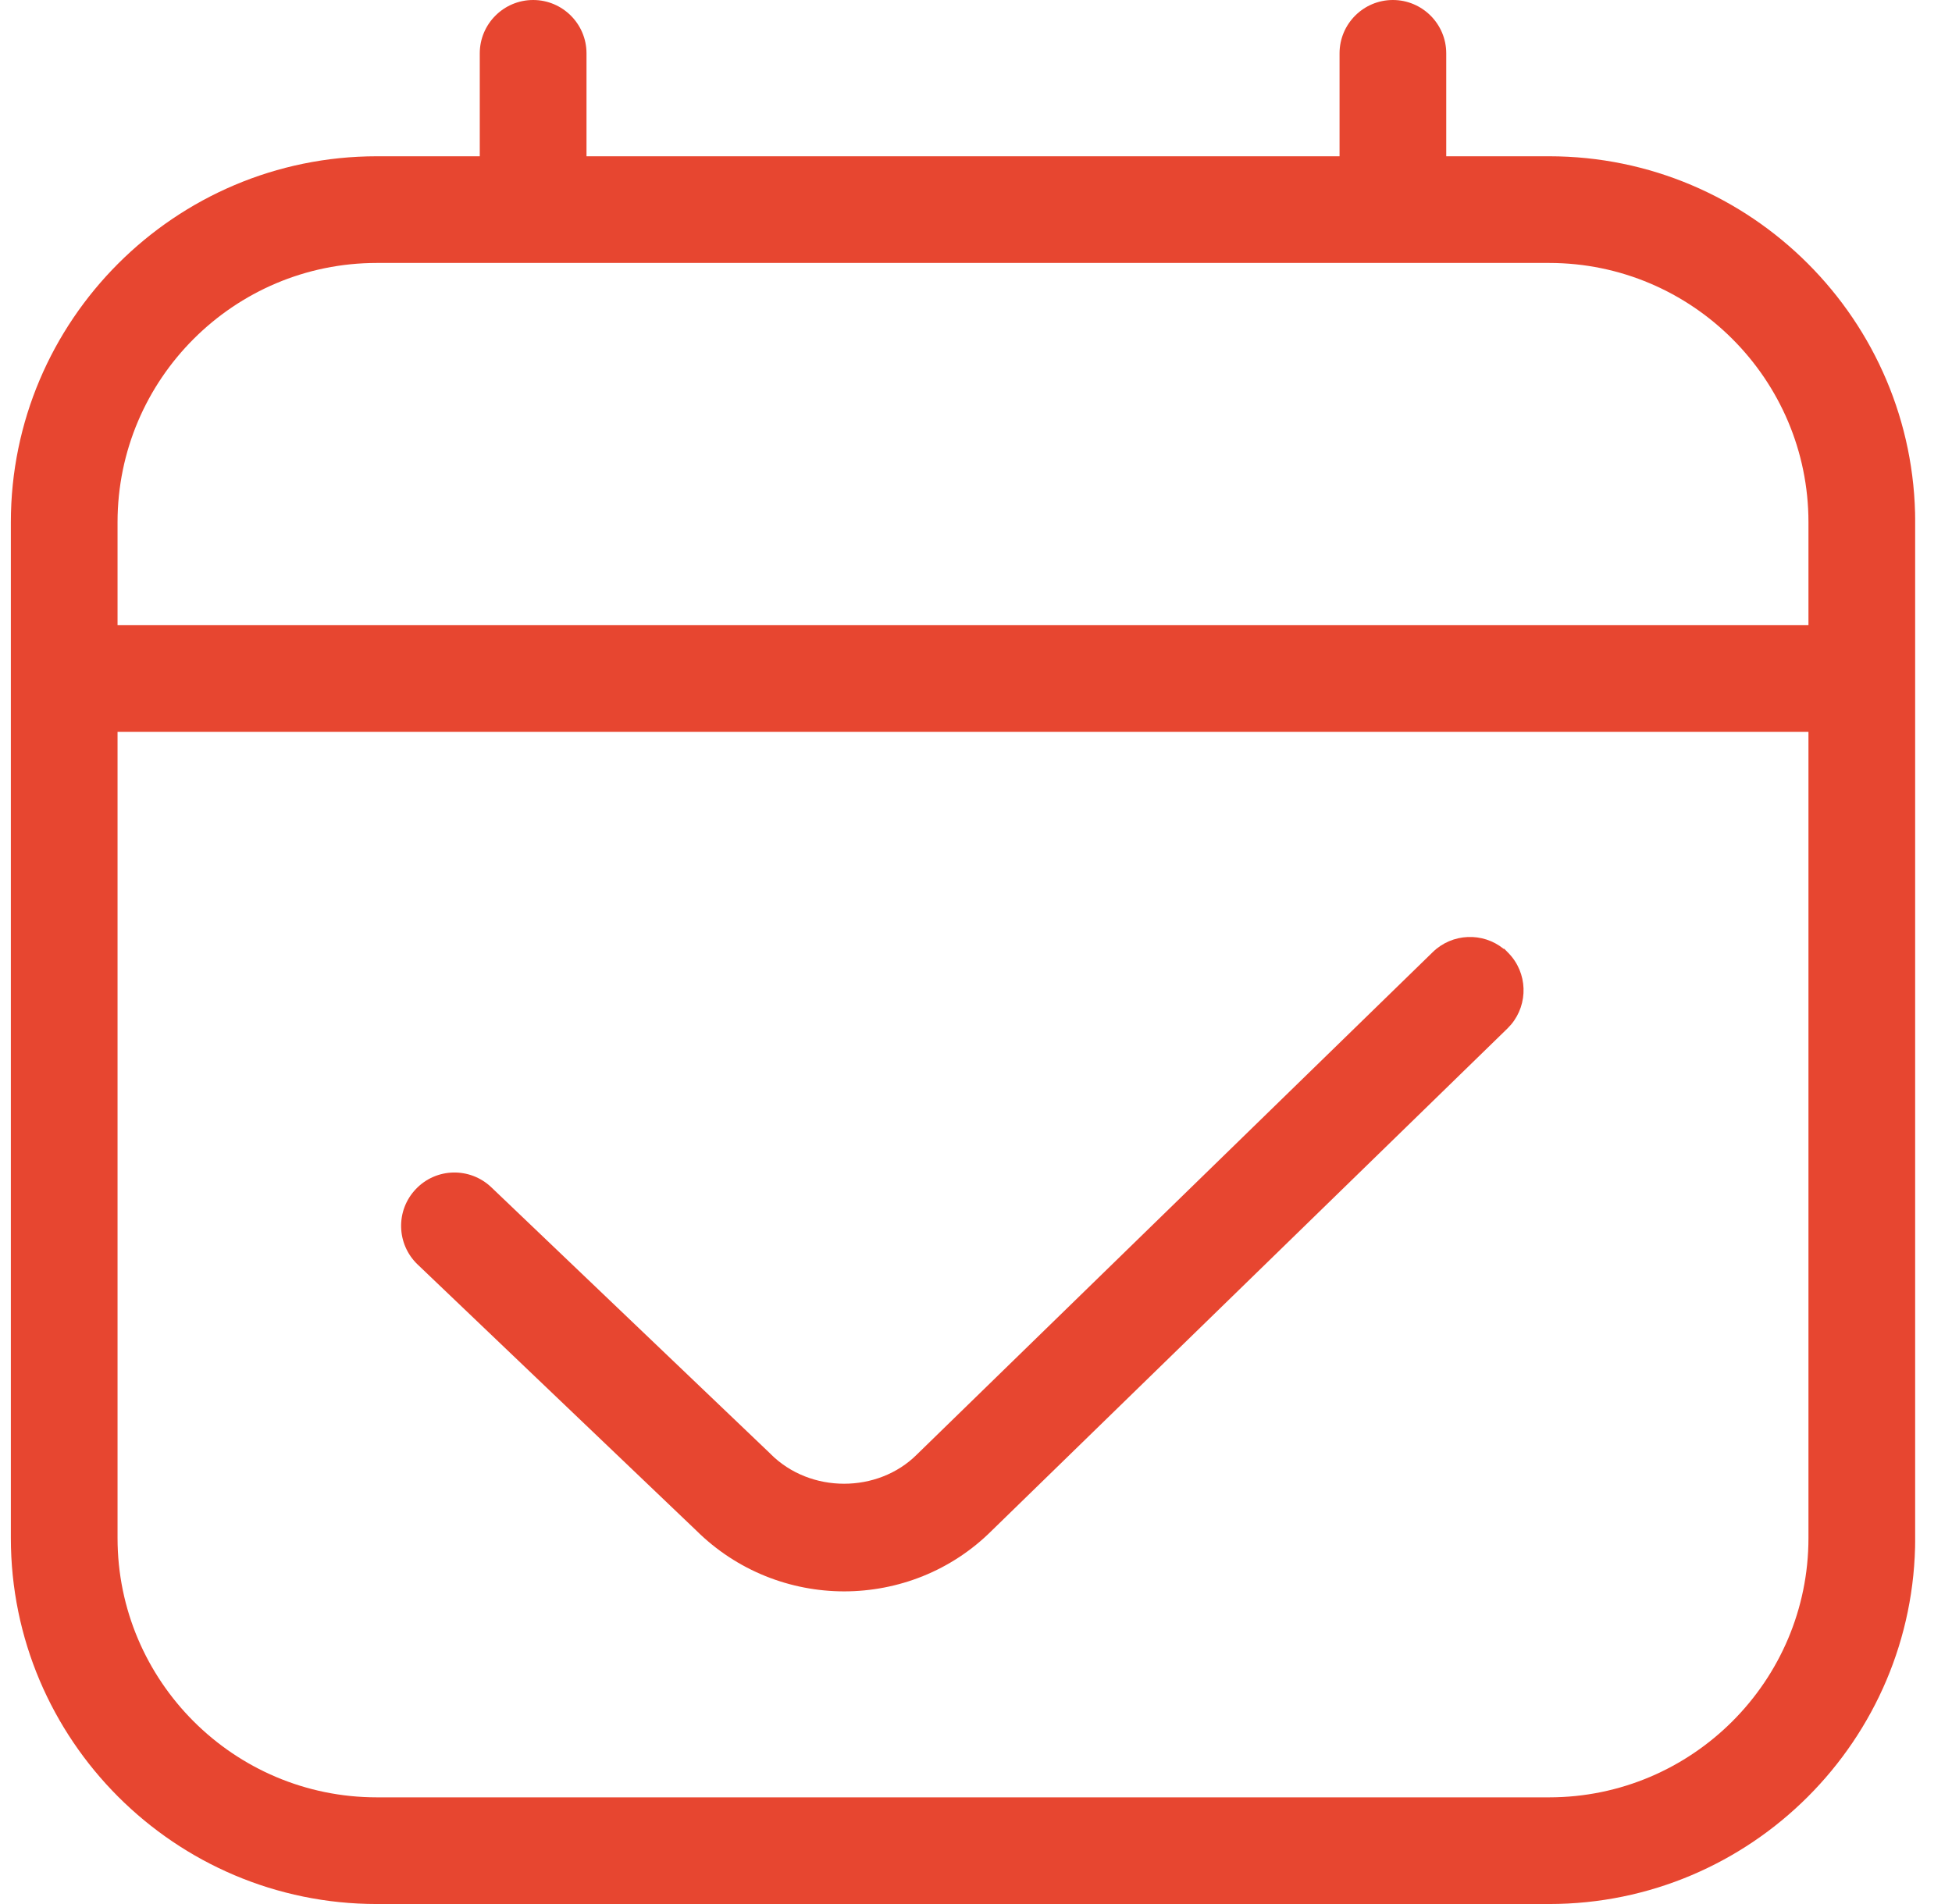 <?xml version="1.0" encoding="UTF-8"?> <svg xmlns="http://www.w3.org/2000/svg" width="41" height="40" viewBox="0 0 41 40" fill="none"><g clip-path="url(#clip0_13_1681)"><path d="M29.256 0C29.874 0 30.377 0.503 30.377 1.121V3.283H32.539C36.777 3.283 40.226 6.732 40.227 10.971V32.312C40.227 36.551 36.778 40 32.539 40H7.915C3.676 40 0.228 36.551 0.228 32.312V10.971C0.228 6.732 3.677 3.283 7.915 3.283H10.077V1.121C10.077 0.503 10.58 0 11.198 0C11.817 0 12.319 0.503 12.319 1.121V3.283H28.136V1.121C28.136 0.503 28.637 0 29.256 0ZM2.469 32.312C2.469 35.315 4.912 37.759 7.915 37.759H32.539C35.541 37.758 37.985 35.315 37.985 32.312V15.375H2.469V32.312ZM30.096 20C30.503 19.604 31.144 19.579 31.58 19.932H31.596L31.685 20.023C32.088 20.438 32.105 21.087 31.74 21.523L31.662 21.607L20.834 32.153C19.981 33.005 18.857 33.431 17.731 33.432C16.607 33.431 15.48 33.004 14.619 32.148L8.771 26.564C8.325 26.137 8.307 25.428 8.735 24.98C9.161 24.531 9.871 24.515 10.32 24.943L16.18 30.539L16.185 30.545C17.021 31.383 18.442 31.371 19.257 30.558L19.26 30.555L30.096 20ZM7.915 5.524C4.913 5.524 2.469 7.968 2.469 10.971V13.134H37.985V10.971C37.985 7.968 35.541 5.525 32.539 5.524H7.915Z" fill="#E74630"></path></g><defs><clipPath id="clip0_13_1681"><rect width="40" height="40" fill="white" transform="translate(0.226)"></rect></clipPath></defs></svg> 